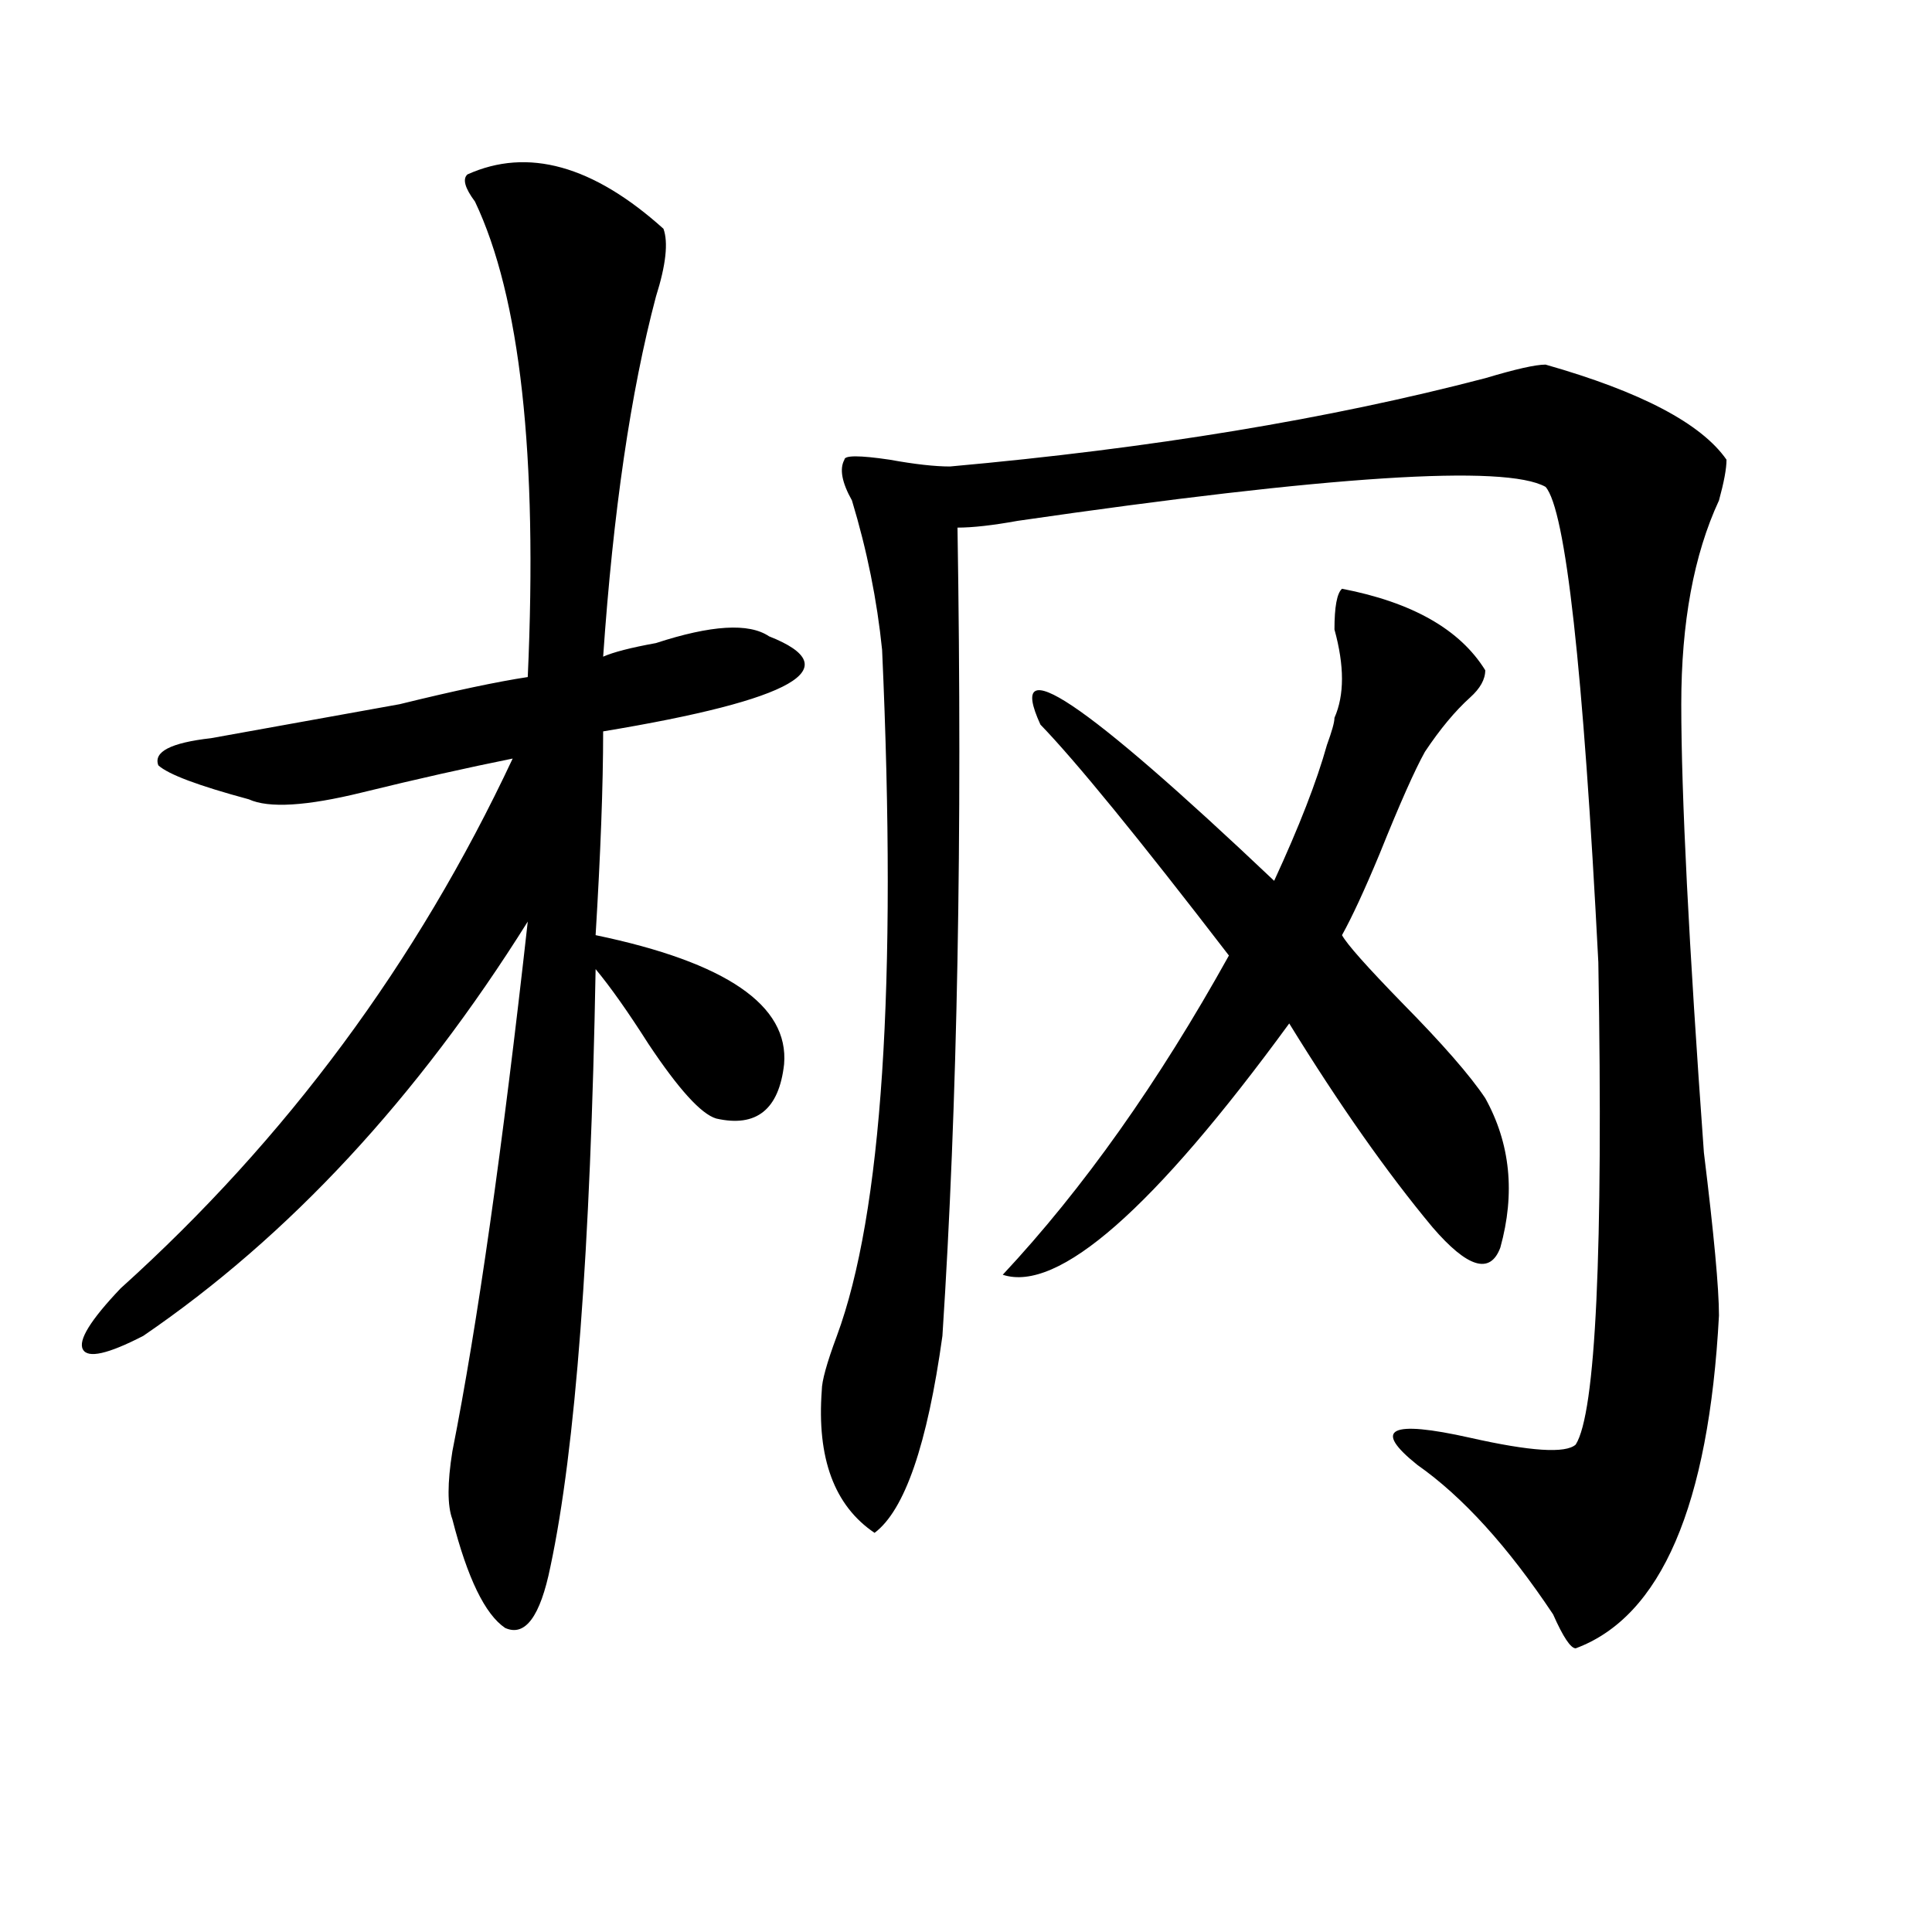 <?xml version="1.0" encoding="utf-8"?>
<!-- Generator: Adobe Illustrator 16.0.0, SVG Export Plug-In . SVG Version: 6.00 Build 0)  -->
<!DOCTYPE svg PUBLIC "-//W3C//DTD SVG 1.1//EN" "http://www.w3.org/Graphics/SVG/1.1/DTD/svg11.dtd">
<svg version="1.1" id="图层_1" xmlns="http://www.w3.org/2000/svg" xmlns:xlink="http://www.w3.org/1999/xlink" x="0px" y="0px"
	 width="1000px" height="1000px" viewBox="0 0 1000 1000" enable-background="new 0 0 1000 1000" xml:space="preserve">
<path d="M343.407,118.406c2.561,7.031,1.281,18.787-3.902,35.156c-13.049,49.219-22.134,111.347-27.316,186.328
	c5.183-2.307,14.268-4.669,27.316-7.031c28.597-9.338,48.109-10.547,58.535-3.516c41.584,16.425,12.988,32.85-85.852,49.219
	c0,28.125-1.342,63.281-3.902,105.469c67.62,14.063,100.119,36.365,97.559,66.797c-2.622,23.456-14.329,32.85-35.121,28.125
	c-7.805-2.307-19.512-15.216-35.121-38.672c-10.427-16.369-19.512-29.278-27.316-38.672
	c-2.622,145.35-10.427,248.456-23.414,309.375c-5.244,25.763-13.049,36.31-23.414,31.641c-10.427-7.031-19.512-25.818-27.316-56.25
	c-2.622-7.031-2.622-18.731,0-35.156c12.988-65.588,25.975-156.994,39.023-274.219C215.91,568.406,149.57,639.928,74.145,691.453
	c-18.231,9.394-28.658,11.756-31.219,7.031c-2.622-4.669,3.902-15.216,19.512-31.641C148.29,589.5,215.91,498.094,265.36,392.625
	c-23.414,4.725-49.45,10.547-78.047,17.578c-28.658,7.031-48.17,8.24-58.535,3.516c-26.036-7.031-41.645-12.854-46.828-17.578
	c-2.622-7.031,6.463-11.7,27.316-14.063c25.975-4.669,58.535-10.547,97.559-17.578c28.597-7.031,50.73-11.7,66.34-14.063
	c5.183-114.807-3.902-196.875-27.316-246.094c-5.244-7.031-6.524-11.7-3.902-14.063C273.165,76.219,306.944,85.612,343.407,118.406z
	 M799.981,188.719c49.389,14.063,80.608,30.487,93.656,49.219c0,4.725-1.342,11.756-3.902,21.094
	c-13.049,28.125-19.512,63.281-19.512,105.469c0,46.912,3.902,124.256,11.707,232.031c5.183,42.188,7.805,70.313,7.805,84.375
	c-5.244,98.438-29.938,155.841-74.145,172.266c-2.622,0-6.524-5.878-11.707-17.578c-23.414-35.156-46.828-60.919-70.242-77.344
	c-23.414-18.731-14.329-23.4,27.316-14.063c31.219,7.031,49.389,8.24,54.633,3.516c10.365-16.369,14.268-99.591,11.707-249.609
	C819.493,345.769,810.346,263.756,799.981,252c-20.853-11.7-111.887-5.822-273.164,17.578c-13.049,2.362-23.414,3.516-31.219,3.516
	c2.561,159.412,0,298.828-7.805,418.359c-7.805,56.25-19.512,90.253-35.121,101.953c-20.853-14.063-29.938-38.672-27.316-73.828
	c0-4.669,2.561-14.063,7.805-28.125c23.414-63.281,31.219-181.604,23.414-355.078c-2.622-25.763-7.805-51.525-15.609-77.344
	c-5.244-9.338-6.524-16.369-3.902-21.094c0-2.307,7.805-2.307,23.414,0c12.988,2.362,23.414,3.516,31.219,3.516
	c104.022-9.338,196.398-24.609,277.066-45.703C784.372,191.081,794.737,188.719,799.981,188.719z M694.618,304.734
	c36.402,7.031,61.096,21.094,74.145,42.188c0,4.725-2.622,9.394-7.805,14.063c-7.805,7.031-15.609,16.425-23.414,28.125
	c-5.244,9.394-13.049,26.972-23.414,52.734c-7.805,18.787-14.329,32.85-19.512,42.188c2.561,4.725,12.988,16.425,31.219,35.156
	c20.792,21.094,35.121,37.519,42.926,49.219c12.988,23.456,15.609,49.219,7.805,77.344c-5.244,14.063-16.951,10.547-35.121-10.547
	c-23.414-28.125-48.17-63.281-74.145-105.469c-70.242,96.131-119.692,139.472-148.289,130.078
	c41.584-44.494,80.608-99.591,117.07-165.234c-46.828-60.919-79.388-100.744-97.559-119.531
	c-18.231-39.825,22.073-12.854,120.973,80.859c12.988-28.125,22.073-51.525,27.316-70.313c2.561-7.031,3.902-11.7,3.902-14.063
	c5.183-11.7,5.183-26.916,0-45.703C690.715,314.128,691.996,307.097,694.618,304.734z"/>
</svg>
